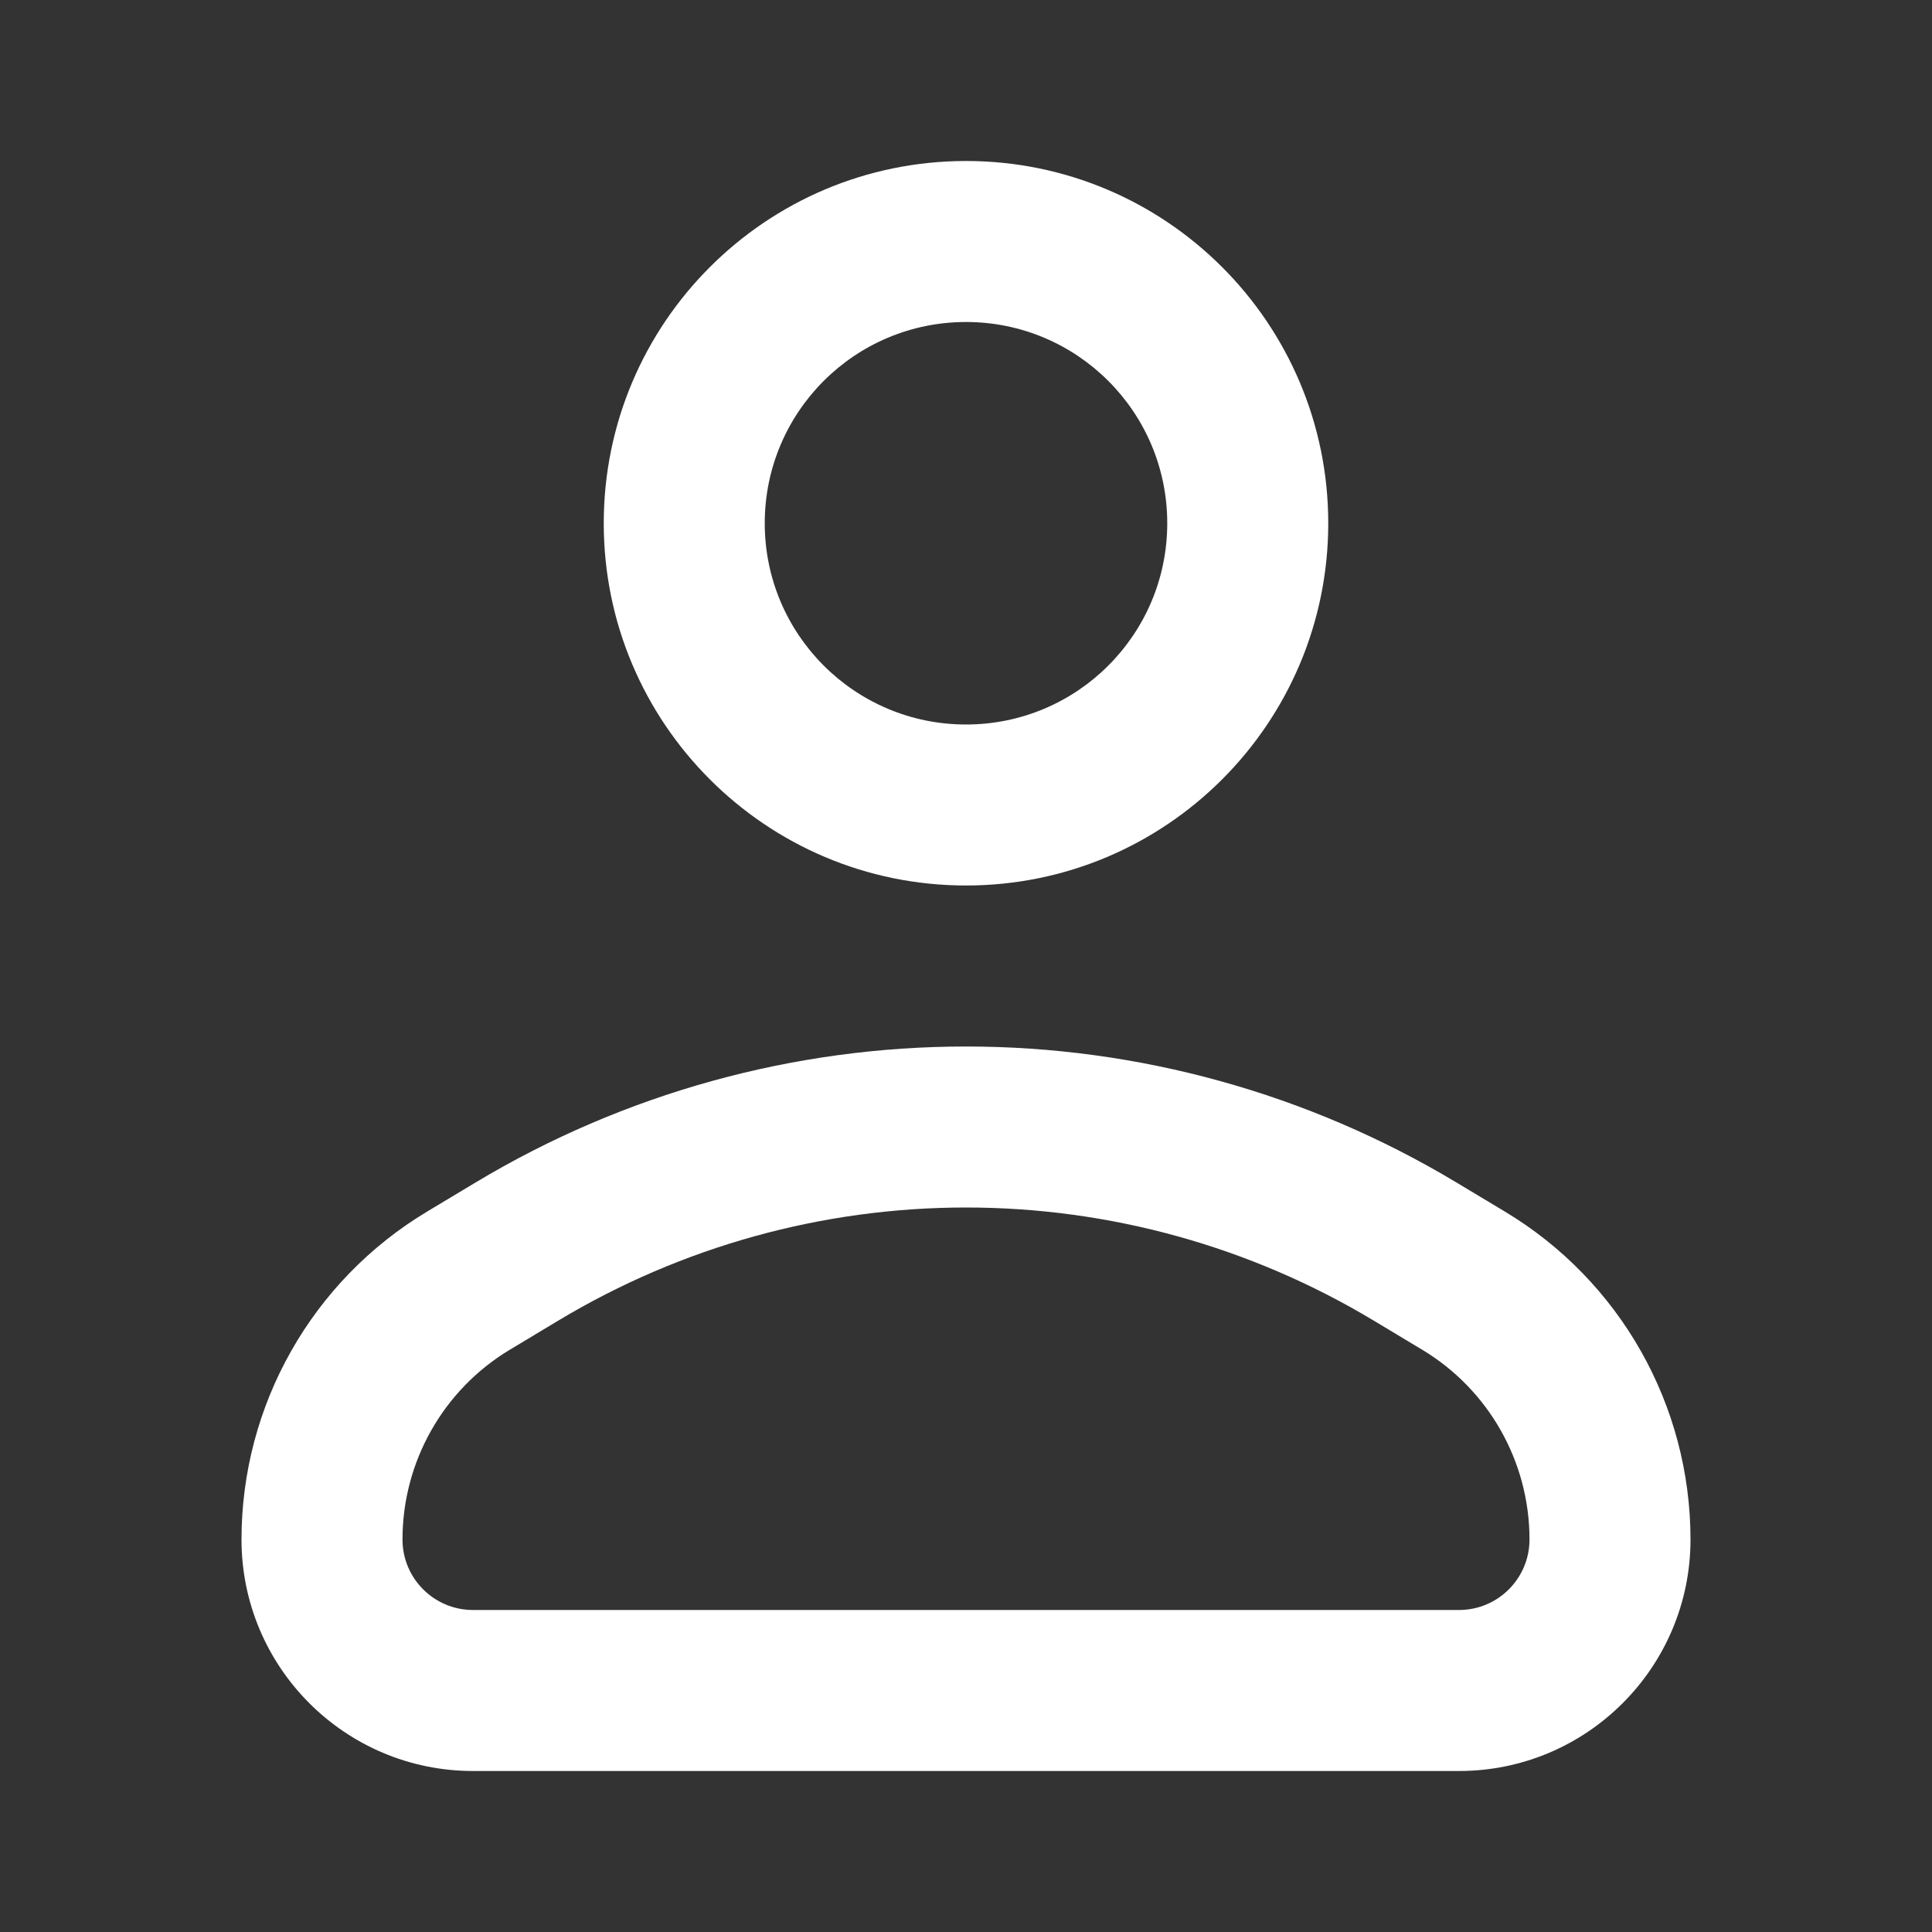 <svg fill="none" height="24" viewBox="0 0 24 24" width="24" xmlns="http://www.w3.org/2000/svg" style="color: rgb(255, 255, 255);"><rect x="0" y="0" width="24" height="24" fill="#333333" stroke="none"/><path clip-rule="evenodd" d="M9.5 6.5C9.5 5.119 10.619 4 12 4C13.381 4 14.5 5.119 14.5 6.5C14.5 7.881 13.381 9 12 9C10.619 9 9.5 7.881 9.5 6.5ZM12 2C9.515 2 7.5 4.015 7.5 6.5C7.5 8.985 9.515 11 12 11C14.485 11 16.5 8.985 16.5 6.5C16.5 4.015 14.485 2 12 2ZM6.942 16.401C8.47 15.484 10.218 15 12 15C13.782 15 15.53 15.484 17.058 16.401L17.664 16.765C18.493 17.262 19 18.158 19 19.124C19 19.608 18.608 20 18.124 20H5.876C5.392 20 5 19.608 5 19.124C5 18.158 5.507 17.262 6.336 16.765L6.942 16.401ZM12 13C9.856 13 7.752 13.583 5.913 14.686L5.307 15.05C3.876 15.908 3 17.455 3 19.124C3 20.712 4.288 22 5.876 22H18.124C19.712 22 21 20.712 21 19.124C21 17.455 20.124 15.908 18.693 15.05L18.087 14.686C16.248 13.583 14.144 13 12 13Z" fill="rgb(255, 255, 255)" fill-rule="evenodd"></path></svg>